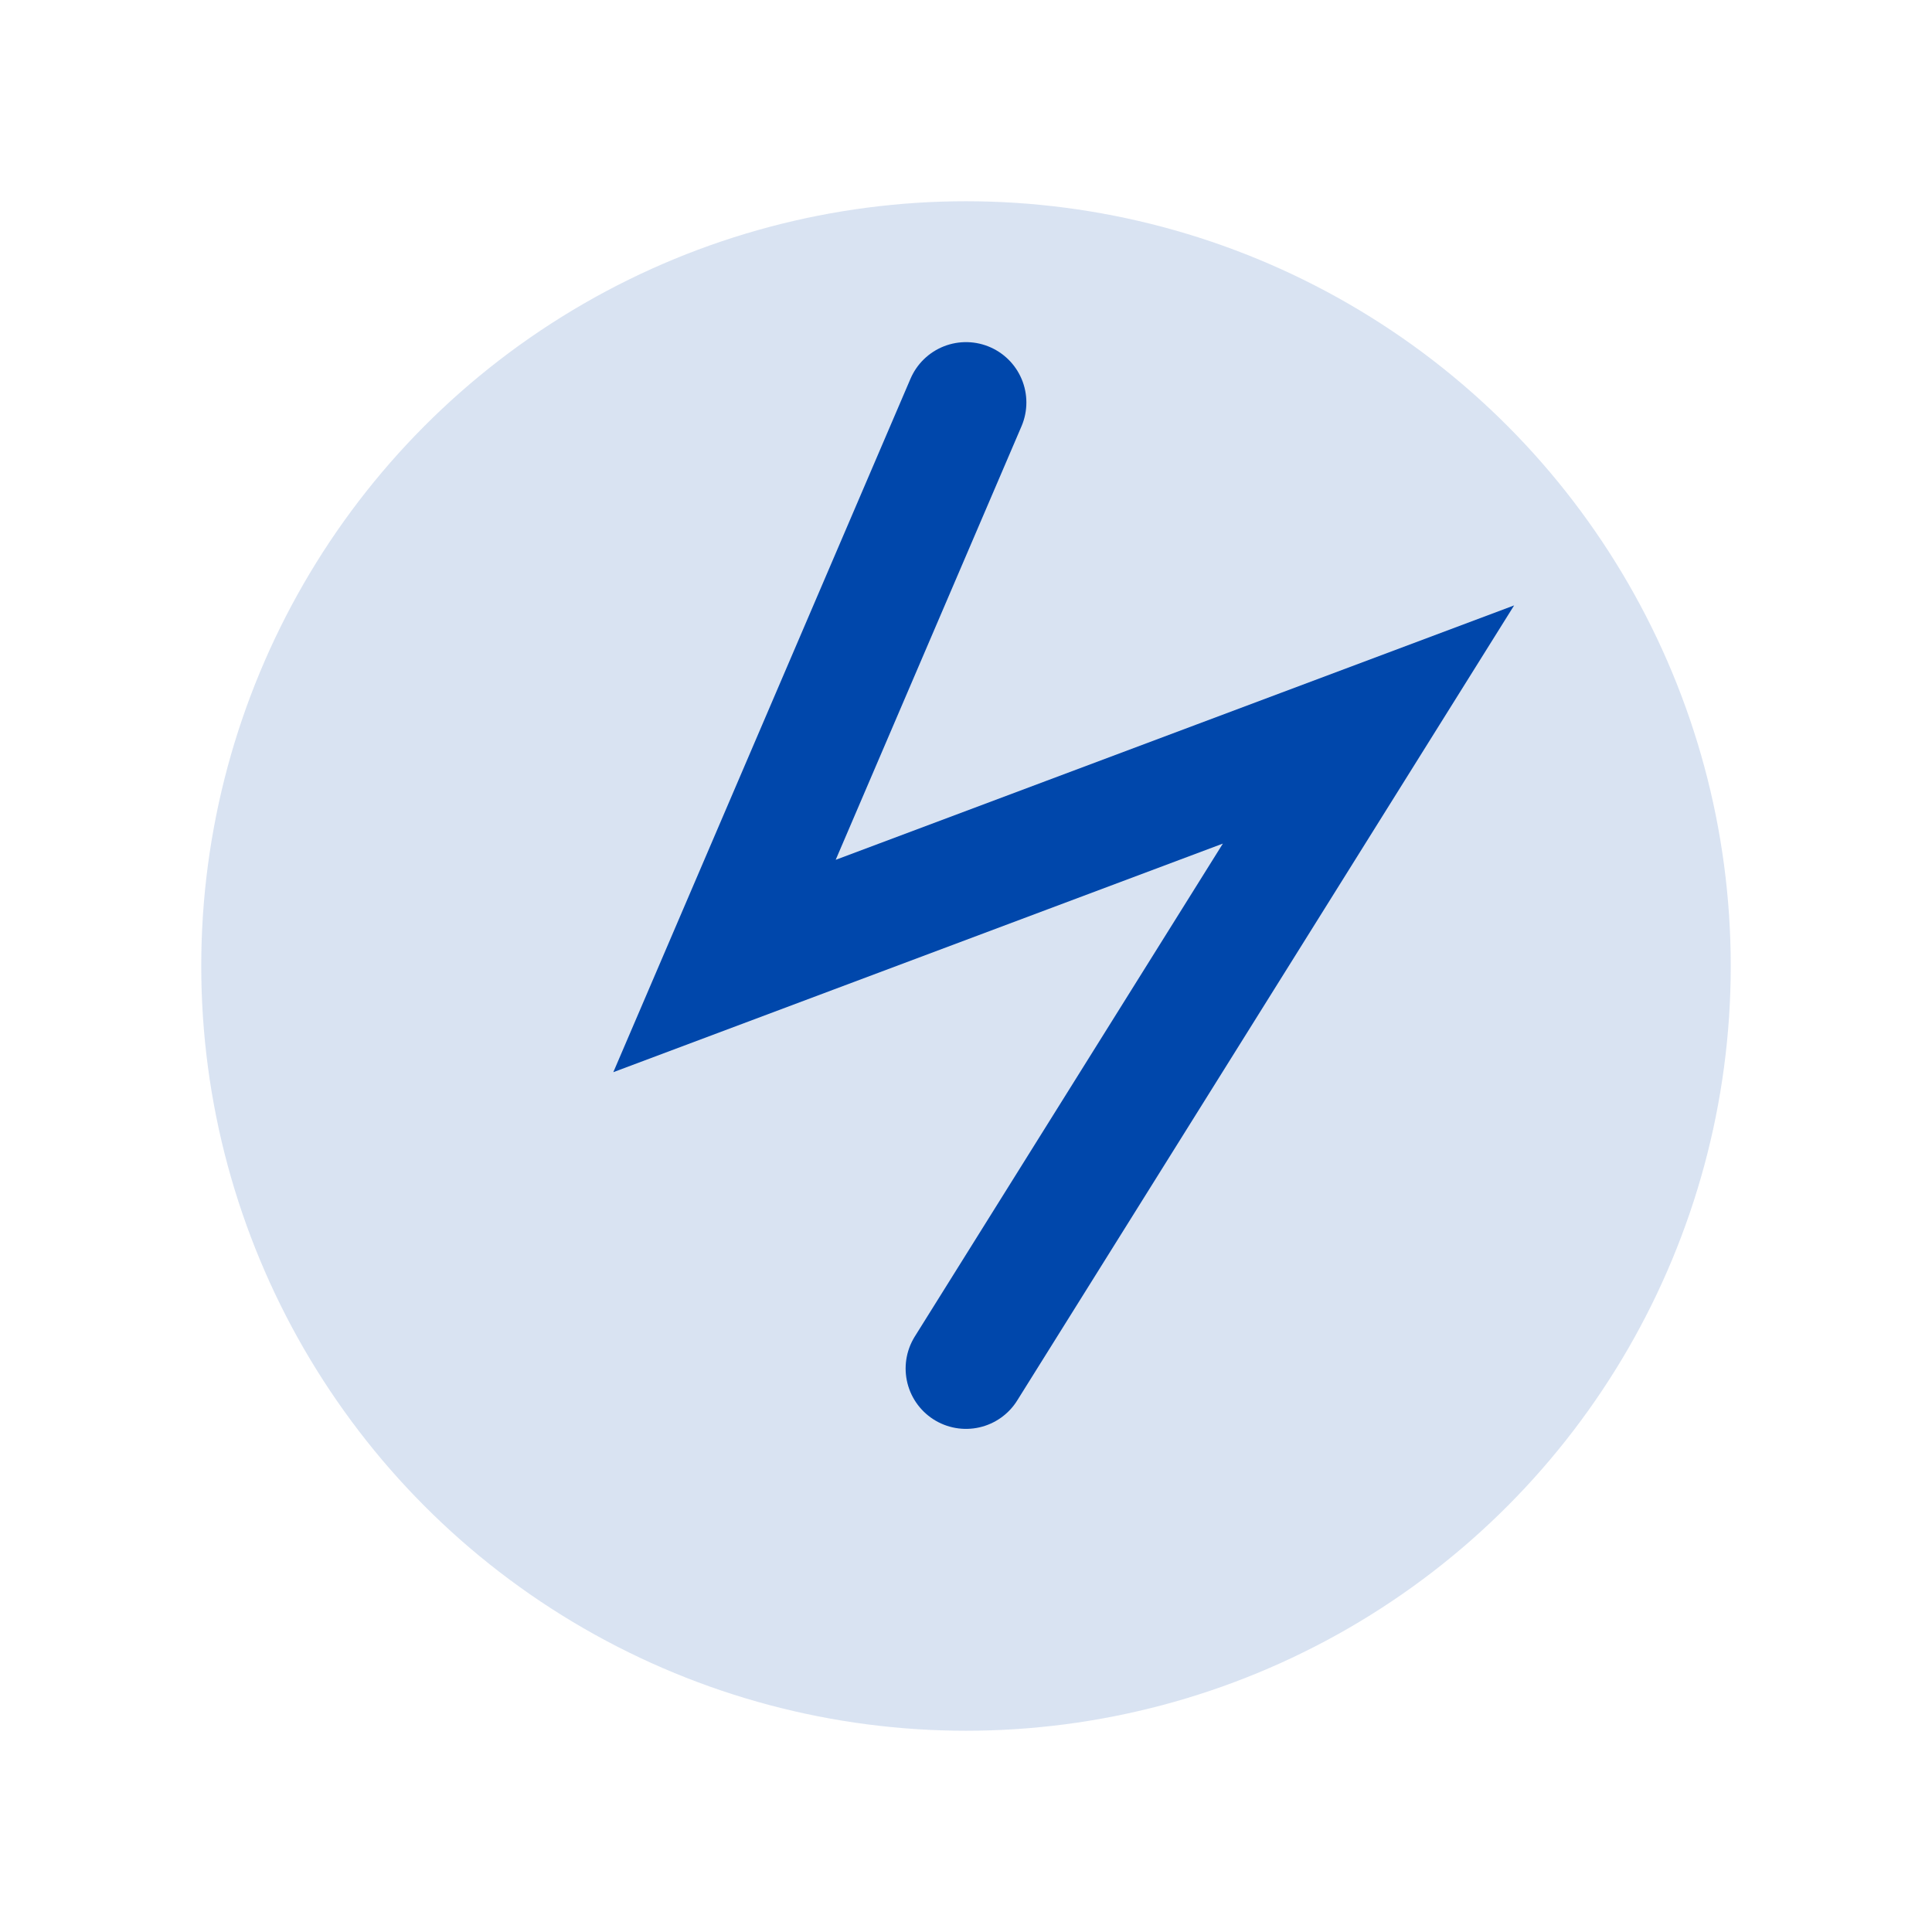 <svg xmlns="http://www.w3.org/2000/svg" viewBox="0 0 96 96"><circle cx="48" cy="48" r="38" fill="#0047AB" opacity=".15"/><path d="M48 20l-12 28 32-12-20 32" stroke="#0047AB" stroke-width="6" fill="none" stroke-linecap="round"/></svg>
